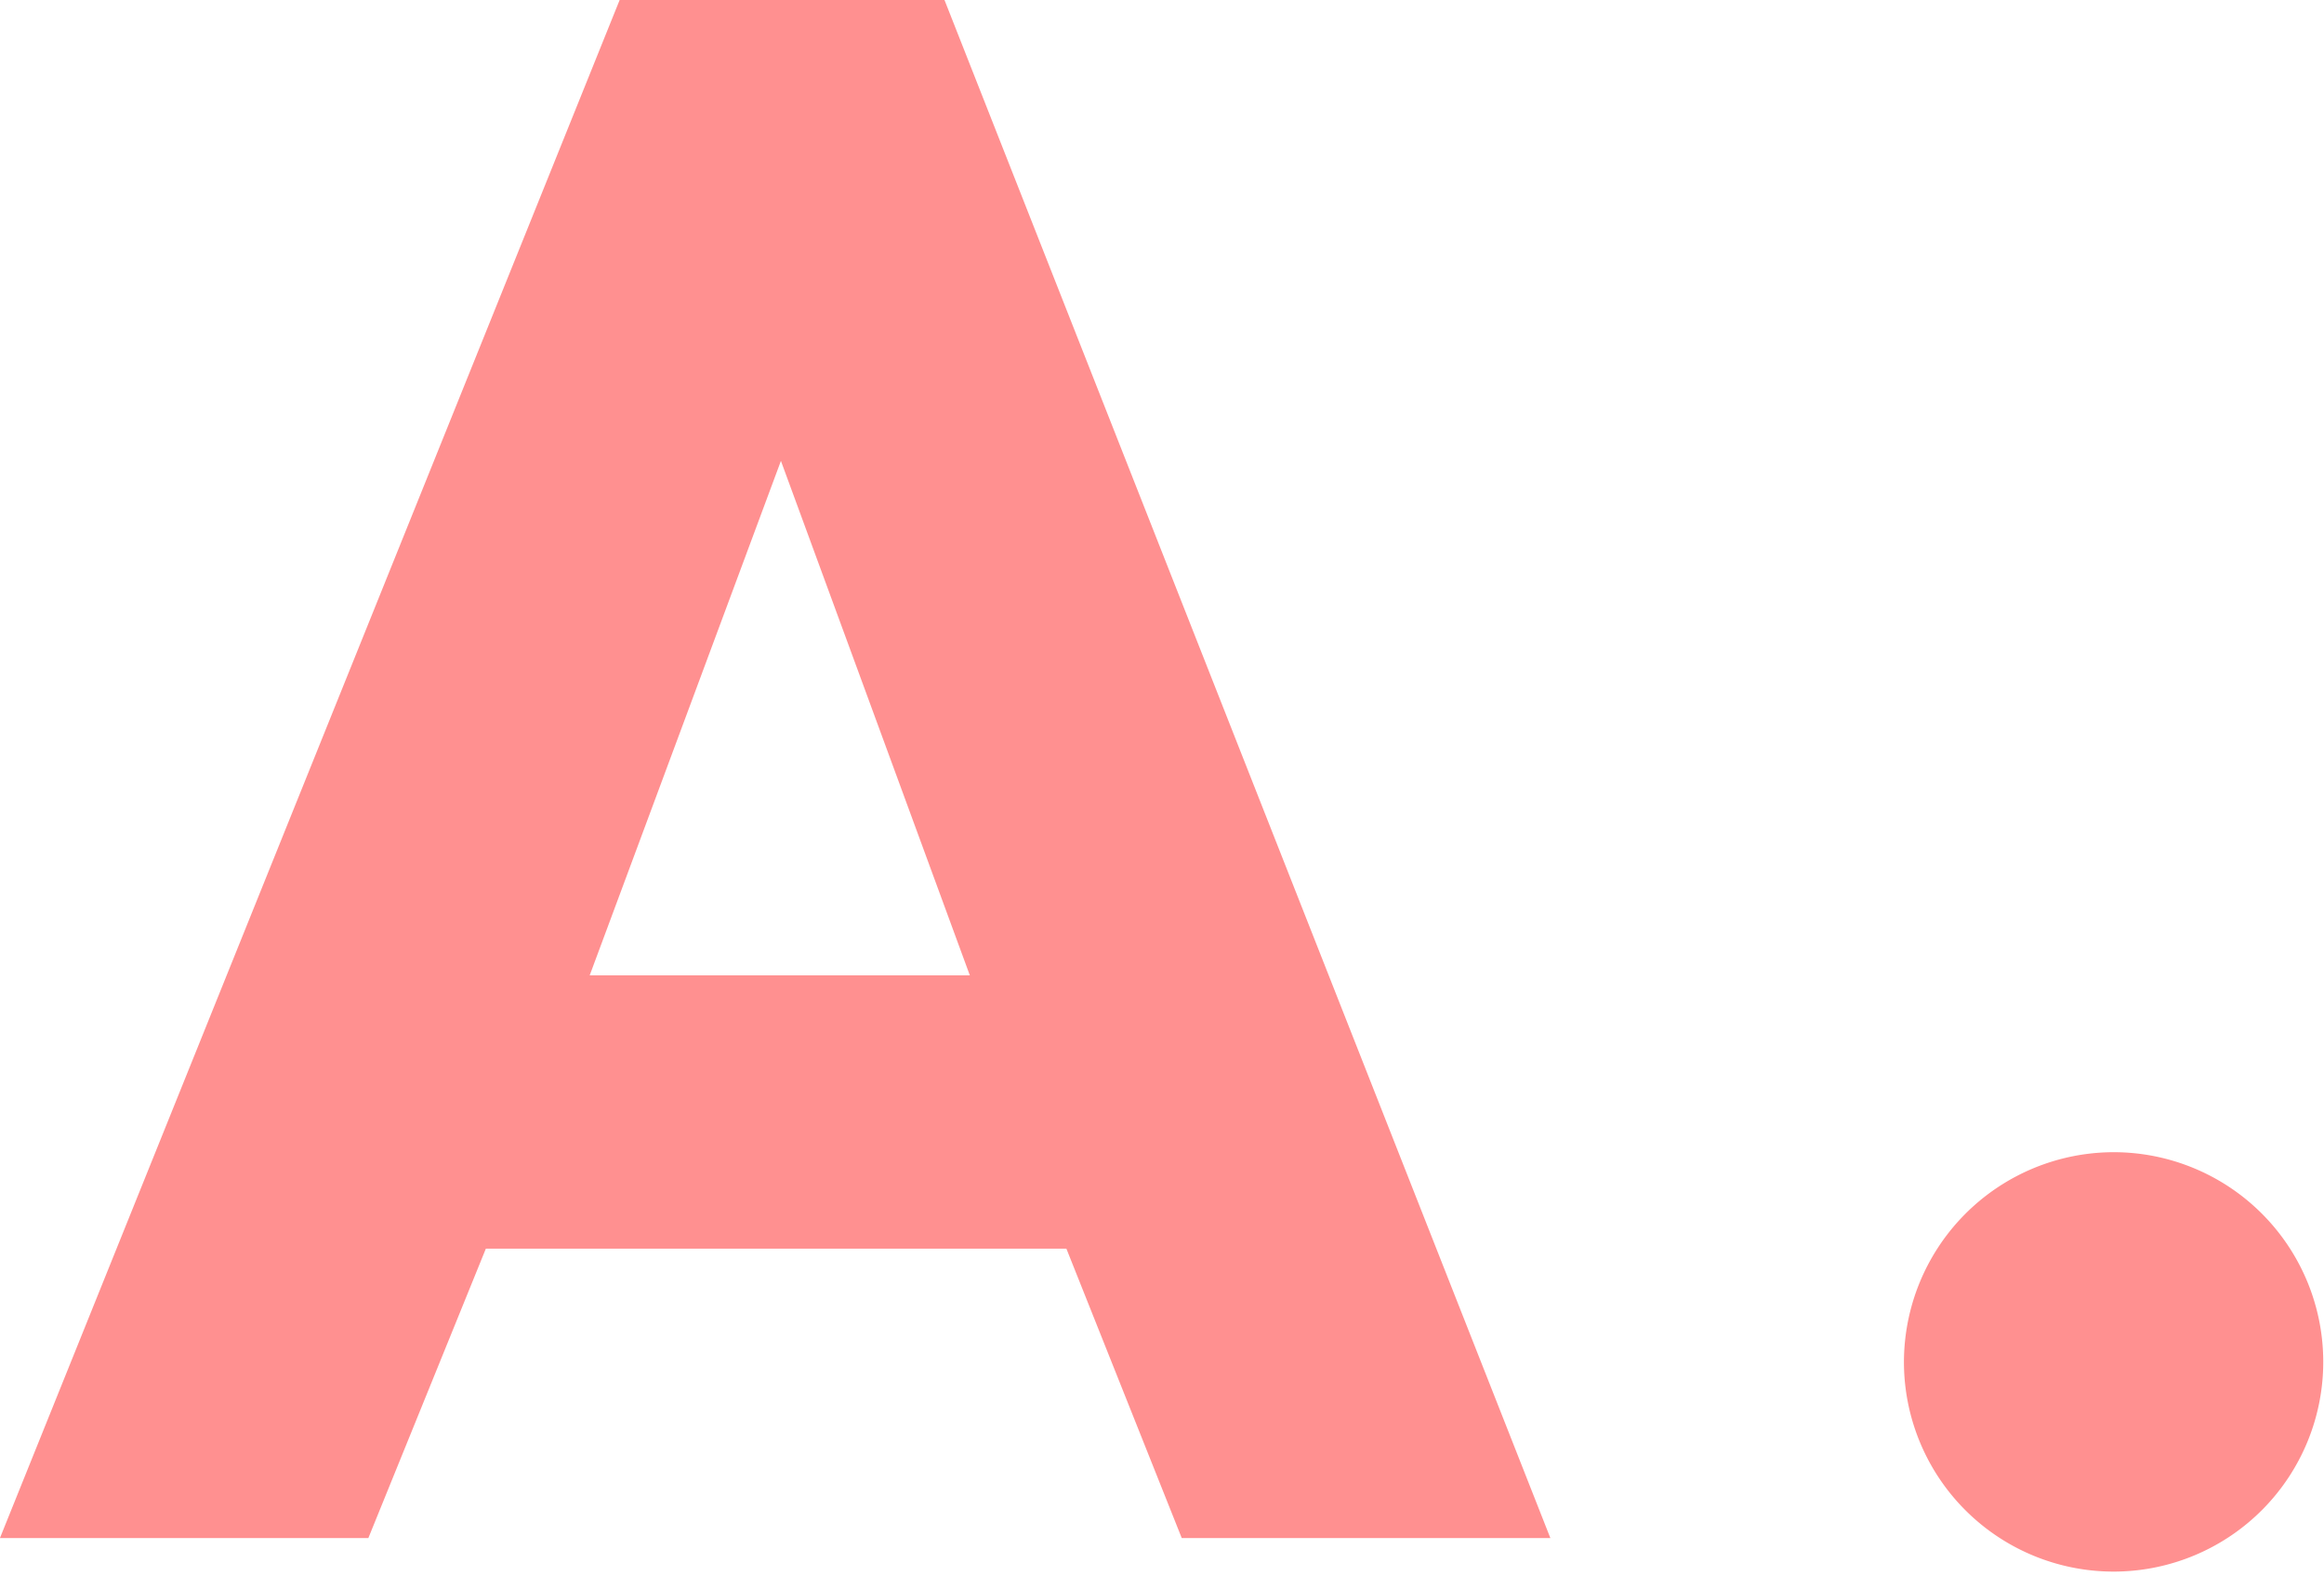 <svg xmlns="http://www.w3.org/2000/svg" width="43.375" height="29.4" viewBox="0 0 43.375 29.4">
  <defs>
    <style>
      .cls-1 {
        fill: #ff9090;
        fill-rule: evenodd;
      }
    </style>
  </defs>
  <path id="a_icon.svg" class="cls-1" d="M890.181,14373.5h6.88l-11.308-28.7H879.69l-11.566,28.7H875l2.193-5.4h10.835Zm-11.05-10.5,3.569-9.6,3.526,9.6h-7.1Zm24.53,7.3a3.913,3.913,0,1,0,3.912-4A3.92,3.92,0,0,0,903.661,14370.3Z" transform="translate(-868.125 -14344.8)"/>
</svg>
